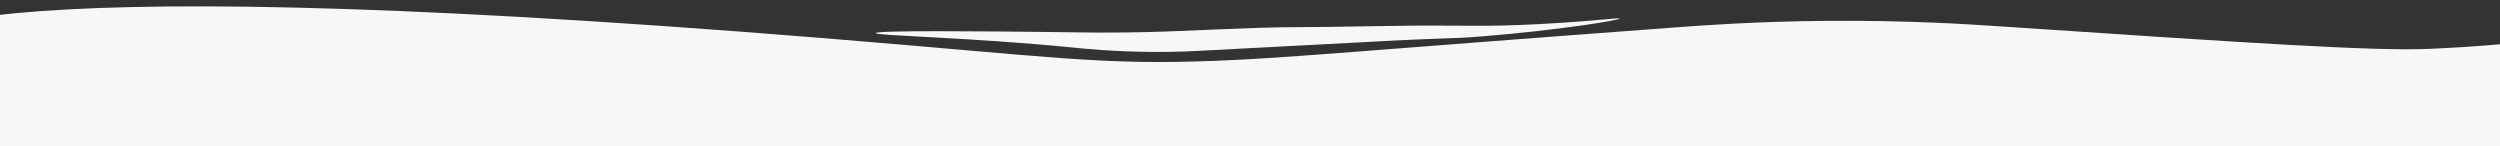 <?xml version="1.0" encoding="UTF-8"?>
<svg id="Layer_1" data-name="Layer 1" xmlns="http://www.w3.org/2000/svg" version="1.1" viewBox="0 0 3520 205.6">
  <rect x="0" y="0" width="3520" height="205.6" fill="#333333" stroke="none"/>
  <defs>
    <style>
      .cls-1 {
        fill: #f7f7f7;
        stroke-width: 0px;
      }
    </style>
  </defs>
  <path class="cls-1" d="M3774.8,249.3C2139.2,374.4,25.6,383.3-161,164.6c-12-14.1-42.3-49.6-20.1-82.2,19.8-29,73.5-131.2,1335.5-29.1,329.8,26.7,394,38.9,560,32.2,104.1-4.2,199.4-13.9,649.7-47.3,35.6-2.6,109-8,206.2-8.8,116.9-1,204.1,4.9,245.6,7.7,349.8,23.4,524.7,35.1,604.5,31.7,280-11.9,441.5-72.2,468.1-44.5,22,22.8-59.8,75.7-135,118.1l21.3,106.9Z"/>
  <path class="cls-1" d="M2085.9,51.3c-50.7,4-31.8.7-170.2,8.3-69,3.8-138.1,7.1-207.1,10.9-26.9,1.5-51.8,2.9-86.5,2.6-54.7-.4-95.2-4.5-111.7-6.2-144.9-14.4-277.7-16.5-277.4-20.3.4-4.1,156.3-2.5,247.9-1.5,46.6.5,44.4.7,68.3.8,92.9,0,132.9-3.8,223.9-6.7,55.1-1.7,28.6,0,172.8-2.5,111.7-2,120.6,1.2,192.7-1.5,89.3-3.4,141.9-10.8,142.1-9.1.3,2.3-88.4,16.7-194.9,25.2h0Z"/>
</svg>